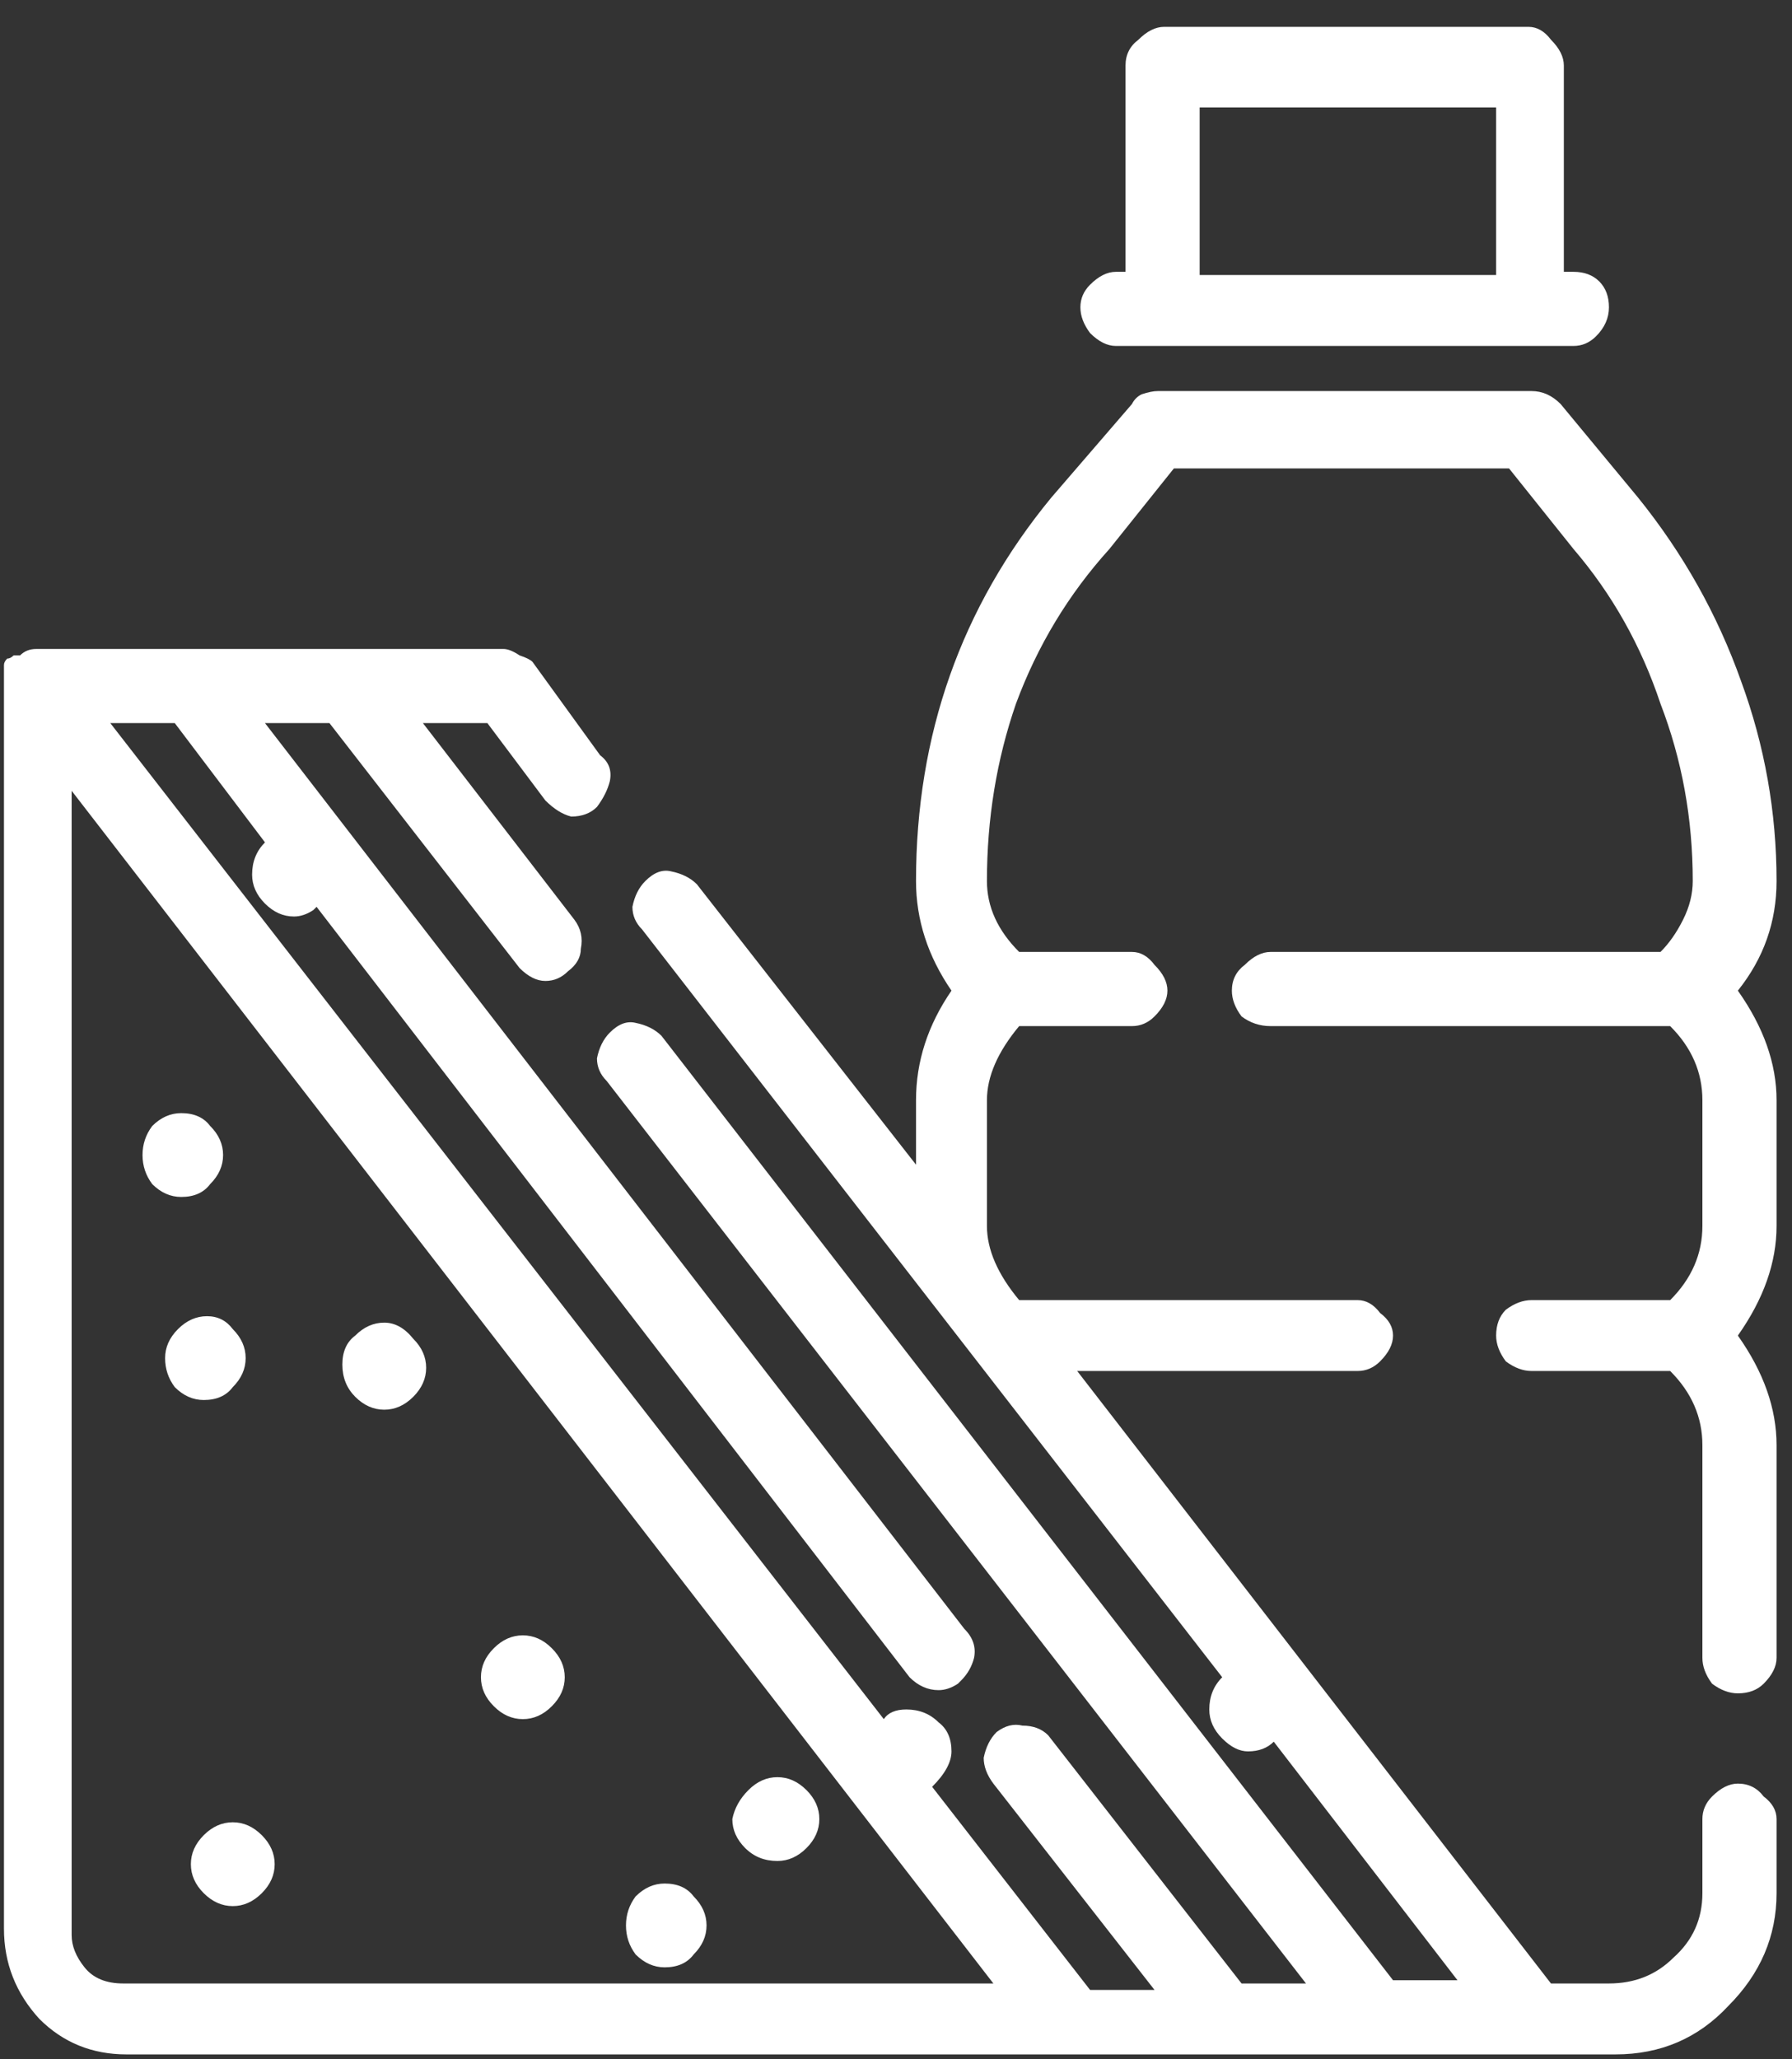 <?xml version="1.0" encoding="UTF-8"?> <svg xmlns="http://www.w3.org/2000/svg" width="47" height="54" viewBox="0 0 47 54" fill="none"><rect x="0" y="0" width="47" height="54" fill="#333333" stroke="none"/><path d="M4.33 35.614C4.33 35.332 4.443 35.079 4.668 34.853C4.894 34.628 5.147 34.515 5.429 34.515C5.711 34.515 5.936 34.628 6.105 34.853C6.33 35.079 6.443 35.332 6.443 35.614C6.443 35.896 6.33 36.15 6.105 36.375C5.936 36.6 5.682 36.713 5.344 36.713C5.063 36.713 4.809 36.6 4.584 36.375C4.415 36.15 4.33 35.896 4.33 35.614ZM4.753 31.388C4.471 31.388 4.217 31.275 3.992 31.05C3.823 30.824 3.738 30.571 3.738 30.289C3.738 30.007 3.823 29.753 3.992 29.528C4.217 29.303 4.471 29.19 4.753 29.19C5.091 29.19 5.344 29.303 5.513 29.528C5.739 29.753 5.851 30.007 5.851 30.289C5.851 30.571 5.739 30.824 5.513 31.05C5.344 31.275 5.091 31.388 4.753 31.388ZM10.078 36.967C9.796 36.967 9.543 36.854 9.317 36.629C9.092 36.403 8.979 36.121 8.979 35.783C8.979 35.445 9.092 35.191 9.317 35.023C9.543 34.797 9.796 34.684 10.078 34.684C10.36 34.684 10.613 34.825 10.839 35.107C11.064 35.332 11.177 35.586 11.177 35.868C11.177 36.15 11.064 36.403 10.839 36.629C10.613 36.854 10.36 36.967 10.078 36.967ZM5.006 48.885C5.006 48.603 5.119 48.35 5.344 48.124C5.57 47.899 5.823 47.786 6.105 47.786C6.387 47.786 6.64 47.899 6.866 48.124C7.091 48.35 7.204 48.603 7.204 48.885C7.204 49.167 7.091 49.421 6.866 49.646C6.64 49.871 6.387 49.984 6.105 49.984C5.823 49.984 5.57 49.871 5.344 49.646C5.119 49.421 5.006 49.167 5.006 48.885ZM13.713 45.081C13.431 45.081 13.177 44.969 12.952 44.743C12.726 44.518 12.614 44.264 12.614 43.983C12.614 43.701 12.726 43.447 12.952 43.222C13.177 42.996 13.431 42.884 13.713 42.884C13.995 42.884 14.248 42.996 14.473 43.222C14.699 43.447 14.812 43.701 14.812 43.983C14.812 44.264 14.699 44.518 14.473 44.743C14.248 44.969 13.995 45.081 13.713 45.081ZM20.39 48.801C20.052 48.801 19.771 48.688 19.545 48.463C19.32 48.237 19.207 47.984 19.207 47.702C19.264 47.42 19.404 47.166 19.63 46.941C19.855 46.716 20.109 46.603 20.39 46.603C20.672 46.603 20.926 46.716 21.151 46.941C21.377 47.166 21.489 47.42 21.489 47.702C21.489 47.984 21.377 48.237 21.151 48.463C20.926 48.688 20.672 48.801 20.39 48.801ZM17.432 51.59C17.15 51.59 16.897 51.477 16.671 51.252C16.502 51.027 16.418 50.773 16.418 50.491C16.418 50.209 16.502 49.956 16.671 49.73C16.897 49.505 17.15 49.392 17.432 49.392C17.77 49.392 18.024 49.505 18.193 49.73C18.418 49.956 18.531 50.209 18.531 50.491C18.531 50.773 18.418 51.027 18.193 51.252C18.024 51.477 17.77 51.59 17.432 51.59ZM46.595 23.104C46.595 24.174 46.257 25.133 45.58 25.978C46.257 26.936 46.595 27.894 46.595 28.852V32.148C46.595 33.106 46.257 34.065 45.58 35.023C46.257 35.98 46.595 36.938 46.595 37.897V43.475C46.595 43.701 46.482 43.926 46.257 44.152C46.087 44.321 45.862 44.405 45.58 44.405C45.355 44.405 45.129 44.321 44.904 44.152C44.735 43.926 44.65 43.701 44.65 43.475V37.897C44.65 37.164 44.369 36.516 43.805 35.952H40.17C39.945 35.952 39.719 35.868 39.494 35.699C39.325 35.473 39.24 35.248 39.24 35.023C39.24 34.741 39.325 34.515 39.494 34.346C39.719 34.177 39.945 34.093 40.17 34.093H43.805C44.369 33.529 44.65 32.881 44.65 32.148V28.852C44.65 28.119 44.369 27.471 43.805 26.908H33.324C33.042 26.908 32.788 26.823 32.563 26.654C32.394 26.429 32.309 26.203 32.309 25.978C32.309 25.696 32.422 25.471 32.647 25.302C32.873 25.076 33.098 24.963 33.324 24.963H43.551C43.777 24.738 43.974 24.456 44.143 24.118C44.312 23.78 44.397 23.442 44.397 23.104C44.397 21.47 44.115 19.92 43.551 18.455C43.044 16.933 42.284 15.581 41.269 14.397L39.579 12.284H30.788L29.097 14.397C28.026 15.581 27.209 16.933 26.646 18.455C26.139 19.92 25.885 21.47 25.885 23.104C25.885 23.78 26.167 24.4 26.73 24.963H29.689C29.914 24.963 30.111 25.076 30.28 25.302C30.506 25.527 30.619 25.752 30.619 25.978C30.619 26.203 30.506 26.429 30.28 26.654C30.111 26.823 29.914 26.908 29.689 26.908H26.73C26.167 27.584 25.885 28.232 25.885 28.852V32.148C25.885 32.768 26.167 33.416 26.73 34.093H35.606C35.831 34.093 36.028 34.205 36.197 34.431C36.423 34.6 36.536 34.797 36.536 35.023C36.536 35.248 36.423 35.473 36.197 35.699C36.028 35.868 35.831 35.952 35.606 35.952H28.252L40.678 52.013H42.199C42.875 52.013 43.439 51.787 43.89 51.337C44.397 50.886 44.65 50.322 44.65 49.646V47.702C44.65 47.476 44.735 47.279 44.904 47.11C45.129 46.885 45.355 46.772 45.58 46.772C45.862 46.772 46.087 46.885 46.257 47.11C46.482 47.279 46.595 47.476 46.595 47.702V49.646C46.595 50.773 46.172 51.759 45.327 52.605C44.538 53.45 43.551 53.873 42.368 53.873H3.316C2.414 53.873 1.653 53.562 1.033 52.943C0.413 52.266 0.104 51.477 0.104 50.576V17.525C0.104 17.525 0.104 17.497 0.104 17.44C0.104 17.384 0.132 17.328 0.188 17.271C0.244 17.271 0.301 17.243 0.357 17.187H0.526C0.639 17.074 0.78 17.018 0.949 17.018H13.206C13.318 17.018 13.459 17.074 13.628 17.187C13.797 17.243 13.91 17.299 13.966 17.356L15.741 19.807C15.967 19.976 16.051 20.202 15.995 20.483C15.939 20.709 15.826 20.934 15.657 21.16C15.488 21.329 15.262 21.413 14.981 21.413C14.755 21.357 14.53 21.216 14.304 20.991L12.783 18.962H11.092L15.065 24.118C15.234 24.344 15.291 24.597 15.234 24.879C15.234 25.104 15.121 25.302 14.896 25.471C14.727 25.64 14.53 25.724 14.304 25.724C14.079 25.724 13.854 25.611 13.628 25.386L8.641 18.962H6.95L25.293 42.715C25.519 42.94 25.603 43.194 25.547 43.475C25.49 43.701 25.378 43.898 25.209 44.067L25.124 44.152C24.955 44.264 24.786 44.321 24.617 44.321C24.335 44.321 24.082 44.208 23.856 43.983L8.303 23.78L8.218 23.865C8.049 23.977 7.88 24.034 7.711 24.034C7.429 24.034 7.176 23.921 6.95 23.695C6.725 23.47 6.612 23.216 6.612 22.935C6.612 22.597 6.725 22.315 6.95 22.09L4.584 18.962H2.893L23.18 45.081C23.293 44.912 23.49 44.828 23.772 44.828C24.11 44.828 24.392 44.941 24.617 45.166C24.842 45.335 24.955 45.589 24.955 45.927C24.955 46.209 24.786 46.518 24.448 46.856L28.59 52.182H30.28L26.054 46.772C25.885 46.547 25.8 46.321 25.8 46.096C25.857 45.814 25.969 45.589 26.139 45.42C26.364 45.251 26.589 45.194 26.815 45.251C27.096 45.251 27.322 45.335 27.491 45.504L32.563 52.013H34.253L15.911 28.345C15.741 28.176 15.657 27.978 15.657 27.753C15.713 27.471 15.826 27.246 15.995 27.077C16.22 26.851 16.446 26.767 16.671 26.823C16.953 26.88 17.178 26.992 17.348 27.161L36.536 51.928H38.226L33.408 45.673C33.239 45.842 33.014 45.927 32.732 45.927C32.506 45.927 32.281 45.814 32.056 45.589C31.83 45.363 31.717 45.11 31.717 44.828C31.717 44.49 31.83 44.208 32.056 43.983L16.84 24.372C16.671 24.203 16.587 24.006 16.587 23.78C16.643 23.498 16.756 23.273 16.925 23.104C17.15 22.878 17.376 22.794 17.601 22.85C17.883 22.907 18.108 23.019 18.277 23.188L24.025 30.542V28.852C24.025 27.837 24.335 26.88 24.955 25.978C24.335 25.076 24.025 24.118 24.025 23.104C24.025 19.272 25.209 15.919 27.576 13.045L29.689 10.594C29.745 10.481 29.83 10.396 29.942 10.34C30.111 10.284 30.252 10.255 30.365 10.255H40.17C40.452 10.255 40.706 10.368 40.931 10.594L42.96 13.045C44.143 14.51 45.045 16.116 45.665 17.863C46.285 19.554 46.595 21.301 46.595 23.104ZM3.231 52.013H26.054L1.879 20.737V50.745C1.879 51.027 1.991 51.308 2.217 51.59C2.442 51.872 2.78 52.013 3.231 52.013ZM29.266 9.072C29.041 9.072 28.815 8.959 28.59 8.734C28.421 8.508 28.336 8.283 28.336 8.058C28.336 7.832 28.421 7.635 28.59 7.466C28.815 7.241 29.041 7.128 29.266 7.128H29.52V1.718C29.52 1.436 29.632 1.211 29.858 1.042C30.083 0.816 30.309 0.704 30.534 0.704H40.086C40.311 0.704 40.508 0.816 40.678 1.042C40.903 1.267 41.016 1.493 41.016 1.718V7.128H41.269C41.551 7.128 41.776 7.212 41.946 7.381C42.114 7.55 42.199 7.776 42.199 8.058C42.199 8.339 42.086 8.593 41.861 8.818C41.692 8.987 41.495 9.072 41.269 9.072H29.266ZM31.464 2.817V7.212H39.24V2.817H31.464Z" fill="white"></path></svg> 